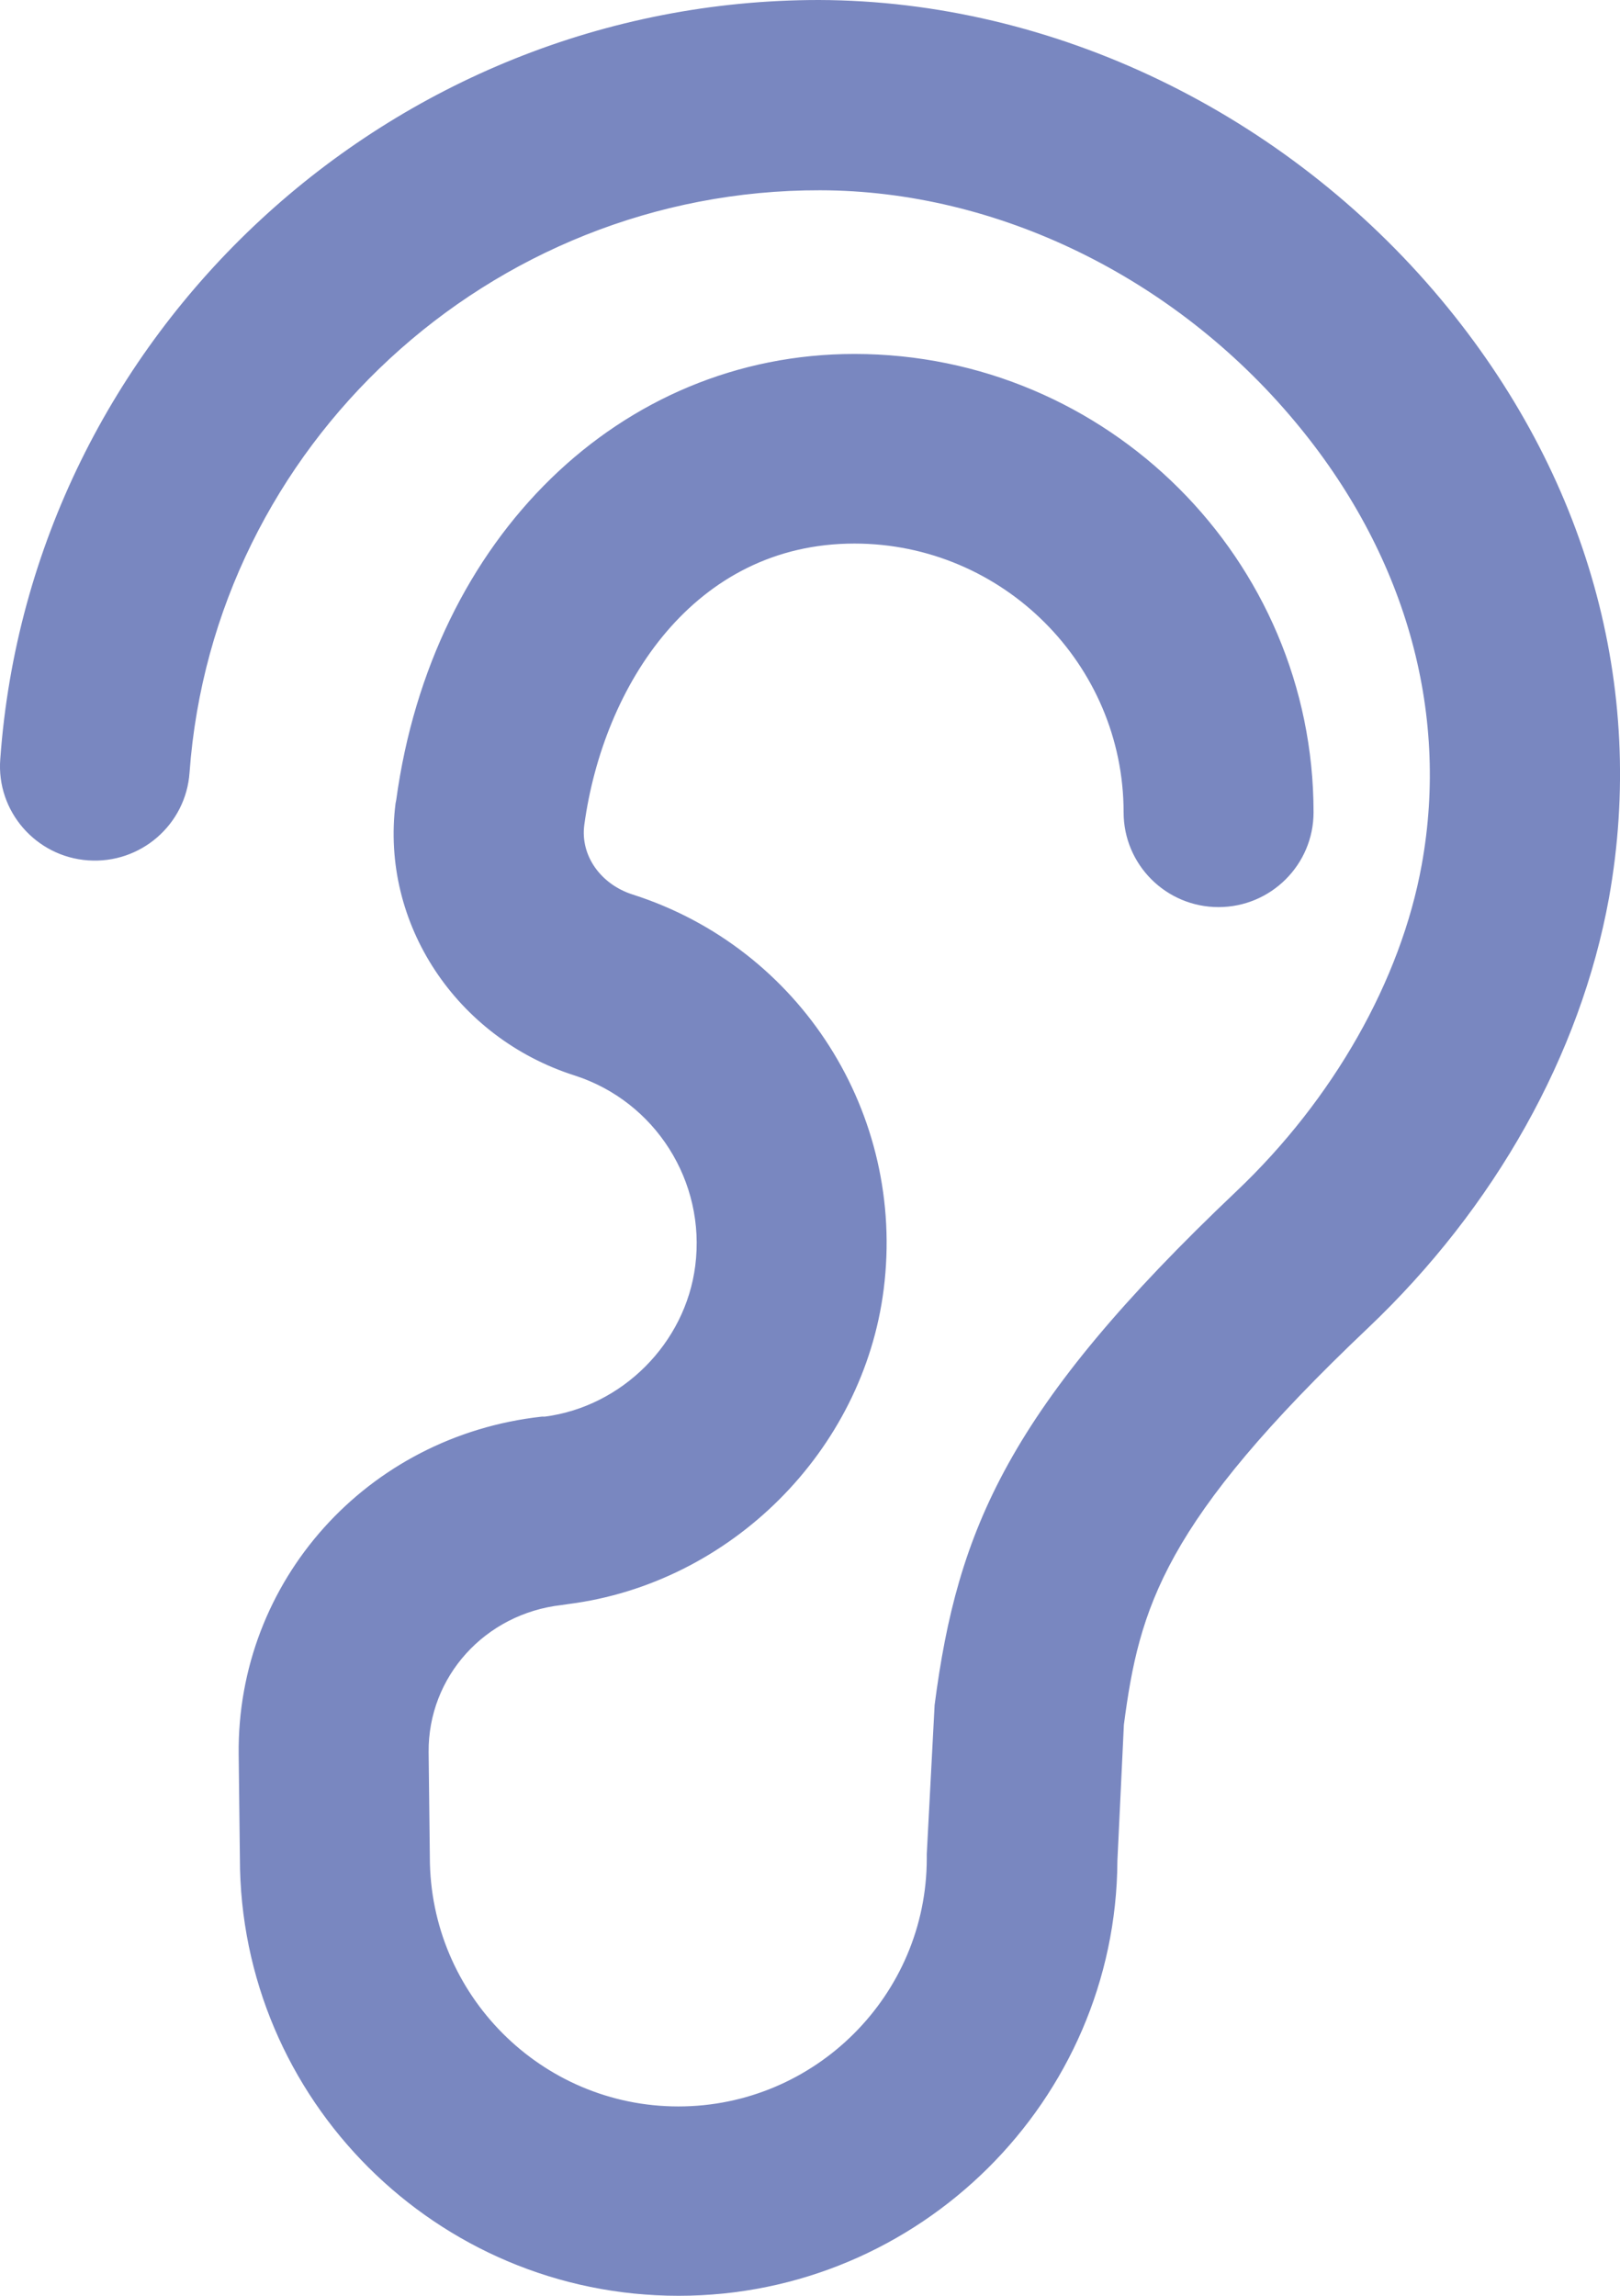 <svg width="12" height="17" viewBox="0 0 12 17" fill="none" xmlns="http://www.w3.org/2000/svg">
<g clip-path="url(#clip0_1_33553)">
<path d="M5.025 16.885C3.296 16.885 1.892 15.481 1.892 13.758L1.883 12.988C1.869 11.764 2.789 10.738 4.025 10.601H4.048C4.671 10.519 5.183 10.011 5.263 9.386C5.35 8.707 4.941 8.062 4.292 7.854C3.463 7.59 2.938 6.794 3.043 5.962V5.937C3.303 4.05 4.653 2.735 6.327 2.735C8.138 2.735 9.614 4.207 9.614 6.015C9.614 6.341 9.349 6.603 9.025 6.603C8.7 6.603 8.435 6.338 8.435 6.015C8.435 4.854 7.49 3.911 6.327 3.911C5.073 3.911 4.363 5.007 4.214 6.095V6.108C4.178 6.379 4.363 6.642 4.651 6.735C5.841 7.116 6.59 8.292 6.432 9.534C6.286 10.683 5.345 11.622 4.194 11.766L4.146 11.77C3.522 11.839 3.052 12.356 3.059 12.974L3.068 13.751C3.068 14.834 3.945 15.709 5.023 15.709C6.101 15.709 6.978 14.834 6.978 13.758V13.731L7.033 12.63C7.197 11.362 7.57 10.482 9.237 8.898C9.97 8.203 10.482 7.3 10.642 6.423C10.856 5.244 10.514 4.043 9.68 3.045C8.766 1.95 7.419 1.294 6.076 1.292H6.065C3.568 1.289 1.471 3.229 1.291 5.712C1.268 6.035 0.987 6.277 0.661 6.256C0.336 6.234 0.092 5.951 0.115 5.627C0.341 2.532 2.951 0.113 6.067 0.113H6.08C7.768 0.118 9.454 0.932 10.587 2.29C11.649 3.562 12.081 5.103 11.804 6.63C11.599 7.765 10.977 8.873 10.052 9.748C8.52 11.203 8.326 11.861 8.209 12.755L8.159 13.772C8.15 15.49 6.747 16.885 5.025 16.885Z" fill="#7987C0"/>
<path d="M5.025 17C3.234 17 1.777 15.546 1.777 13.759L1.768 12.991C1.754 11.707 2.718 10.633 4.013 10.49H4.036C4.609 10.415 5.077 9.947 5.15 9.373C5.23 8.748 4.853 8.156 4.257 7.964C3.378 7.684 2.818 6.836 2.93 5.949L2.935 5.924C3.2 3.98 4.595 2.621 6.329 2.621C8.204 2.621 9.73 4.144 9.73 6.015C9.73 6.403 9.414 6.717 9.026 6.717C8.638 6.717 8.323 6.403 8.323 6.015C8.323 4.919 7.427 4.025 6.329 4.025C5.143 4.025 4.47 5.072 4.328 6.109C4.298 6.337 4.451 6.549 4.687 6.624C5.929 7.021 6.71 8.249 6.546 9.546C6.395 10.745 5.411 11.725 4.209 11.878L4.161 11.885C3.592 11.949 3.17 12.416 3.175 12.975L3.184 13.752C3.184 14.771 4.01 15.598 5.025 15.598C6.039 15.598 6.865 14.773 6.865 13.761V13.729L6.923 12.626C7.092 11.324 7.468 10.424 9.161 8.819C9.876 8.14 10.376 7.26 10.531 6.405C10.739 5.261 10.406 4.094 9.592 3.121C8.699 2.051 7.384 1.411 6.075 1.409C3.627 1.404 1.58 3.301 1.404 5.721C1.377 6.107 1.041 6.398 0.653 6.371C0.265 6.344 -0.028 6.006 0.002 5.621C0.228 2.469 2.894 0 6.066 0C7.802 0.005 9.519 0.834 10.675 2.218C11.758 3.515 12.198 5.09 11.918 6.651C11.707 7.809 11.075 8.94 10.134 9.833C8.617 11.272 8.439 11.903 8.325 12.772L8.277 13.779C8.268 15.553 6.811 17 5.029 17H5.025ZM6.329 2.849C4.712 2.849 3.41 4.126 3.161 5.954V5.979C3.06 6.756 3.551 7.499 4.328 7.748C5.029 7.971 5.47 8.666 5.376 9.403C5.292 10.077 4.739 10.629 4.063 10.713H4.038C2.859 10.845 1.982 11.823 1.996 12.988L2.005 13.759C2.005 15.423 3.36 16.774 5.025 16.774C6.69 16.774 8.037 15.43 8.044 13.775L8.094 12.753C8.213 11.853 8.407 11.158 9.974 9.669C10.881 8.81 11.491 7.723 11.691 6.613C11.963 5.12 11.538 3.611 10.499 2.366C9.387 1.03 7.733 0.233 6.08 0.228C3.012 0.228 0.447 2.603 0.23 5.637C0.212 5.897 0.409 6.125 0.671 6.143C0.932 6.168 1.16 5.963 1.181 5.703C1.361 3.166 3.508 1.176 6.066 1.176C7.455 1.178 8.834 1.851 9.771 2.97C10.627 3.996 10.977 5.229 10.757 6.442C10.593 7.342 10.07 8.268 9.321 8.979C7.679 10.538 7.313 11.402 7.151 12.642L7.096 13.759C7.096 14.894 6.167 15.822 5.027 15.822C3.887 15.822 2.958 14.892 2.958 13.749L2.948 12.975C2.942 12.3 3.451 11.732 4.136 11.657L4.184 11.652C5.283 11.513 6.183 10.618 6.322 9.519C6.473 8.331 5.755 7.205 4.62 6.843C4.28 6.733 4.063 6.419 4.104 6.093C4.262 4.942 5.009 3.798 6.333 3.798C7.557 3.798 8.556 4.791 8.556 6.015C8.556 6.278 8.768 6.49 9.031 6.49C9.293 6.49 9.506 6.278 9.506 6.015C9.506 4.269 8.083 2.849 6.333 2.849H6.329Z" fill="#7987C0"/>
</g>
<defs>
<clipPath id="clip0_1_33553">
<rect width="12" height="17" fill="white"/>
</clipPath>
</defs>
</svg>
